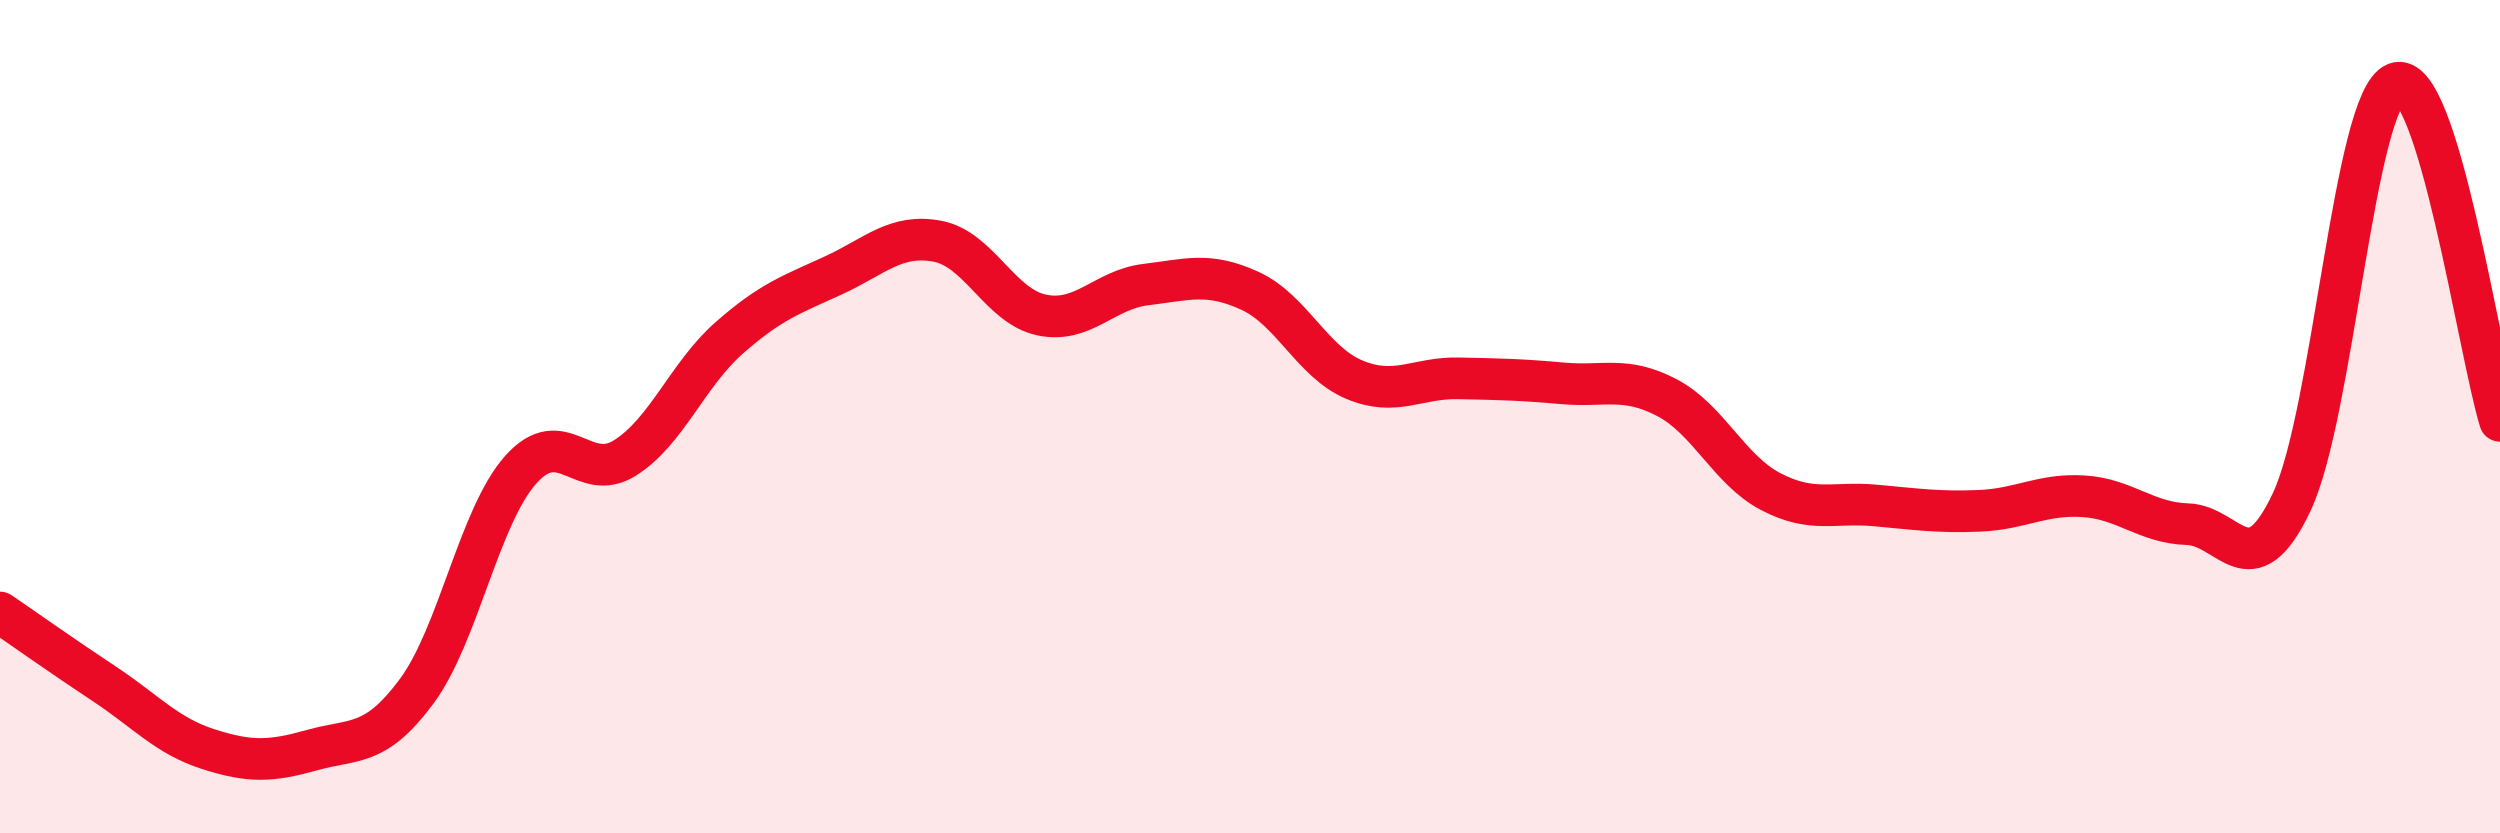 
    <svg width="60" height="20" viewBox="0 0 60 20" xmlns="http://www.w3.org/2000/svg">
      <path
        d="M 0,14.7 C 0.5,15.04 1.5,15.75 2.5,16.41 C 3.5,17.07 4,17.66 5,17.98 C 6,18.3 6.5,18.28 7.5,18 C 8.5,17.72 9,17.94 10,16.59 C 11,15.24 11.5,12.39 12.5,11.27 C 13.5,10.15 14,11.62 15,10.99 C 16,10.36 16.5,8.99 17.5,8.11 C 18.5,7.23 19,7.07 20,6.61 C 21,6.15 21.5,5.6 22.5,5.79 C 23.5,5.98 24,7.35 25,7.56 C 26,7.77 26.5,6.95 27.5,6.83 C 28.5,6.71 29,6.52 30,6.98 C 31,7.44 31.5,8.69 32.5,9.11 C 33.5,9.53 34,9.06 35,9.08 C 36,9.1 36.5,9.11 37.5,9.2 C 38.5,9.29 39,9.02 40,9.54 C 41,10.06 41.5,11.28 42.5,11.8 C 43.5,12.32 44,12.04 45,12.13 C 46,12.22 46.5,12.3 47.5,12.26 C 48.5,12.22 49,11.85 50,11.91 C 51,11.97 51.5,12.55 52.5,12.58 C 53.5,12.61 54,14.17 55,12.05 C 56,9.93 56.5,2.39 57.5,2 C 58.5,1.61 59.5,8.48 60,10.1L60 20L0 20Z"
        fill="#EB0A25"
        opacity="0.1"
        stroke-linecap="round"
        stroke-linejoin="round"
      />
      <path
        d="M 0,14.7 C 0.5,15.04 1.5,15.75 2.5,16.41 C 3.5,17.07 4,17.66 5,17.98 C 6,18.3 6.5,18.28 7.5,18 C 8.5,17.72 9,17.94 10,16.59 C 11,15.24 11.5,12.39 12.5,11.27 C 13.5,10.15 14,11.62 15,10.99 C 16,10.36 16.5,8.99 17.5,8.11 C 18.5,7.23 19,7.07 20,6.61 C 21,6.15 21.5,5.6 22.5,5.79 C 23.5,5.98 24,7.35 25,7.56 C 26,7.77 26.5,6.95 27.5,6.83 C 28.5,6.71 29,6.52 30,6.98 C 31,7.44 31.5,8.69 32.5,9.11 C 33.5,9.53 34,9.06 35,9.08 C 36,9.1 36.5,9.11 37.5,9.2 C 38.5,9.29 39,9.02 40,9.54 C 41,10.06 41.5,11.28 42.5,11.8 C 43.5,12.32 44,12.04 45,12.13 C 46,12.22 46.5,12.3 47.5,12.26 C 48.5,12.22 49,11.85 50,11.91 C 51,11.97 51.5,12.55 52.5,12.58 C 53.5,12.61 54,14.17 55,12.05 C 56,9.93 56.5,2.39 57.5,2 C 58.5,1.61 59.5,8.48 60,10.1"
        stroke="#EB0A25"
        stroke-width="1"
        fill="none"
        stroke-linecap="round"
        stroke-linejoin="round"
      />
    </svg>
  